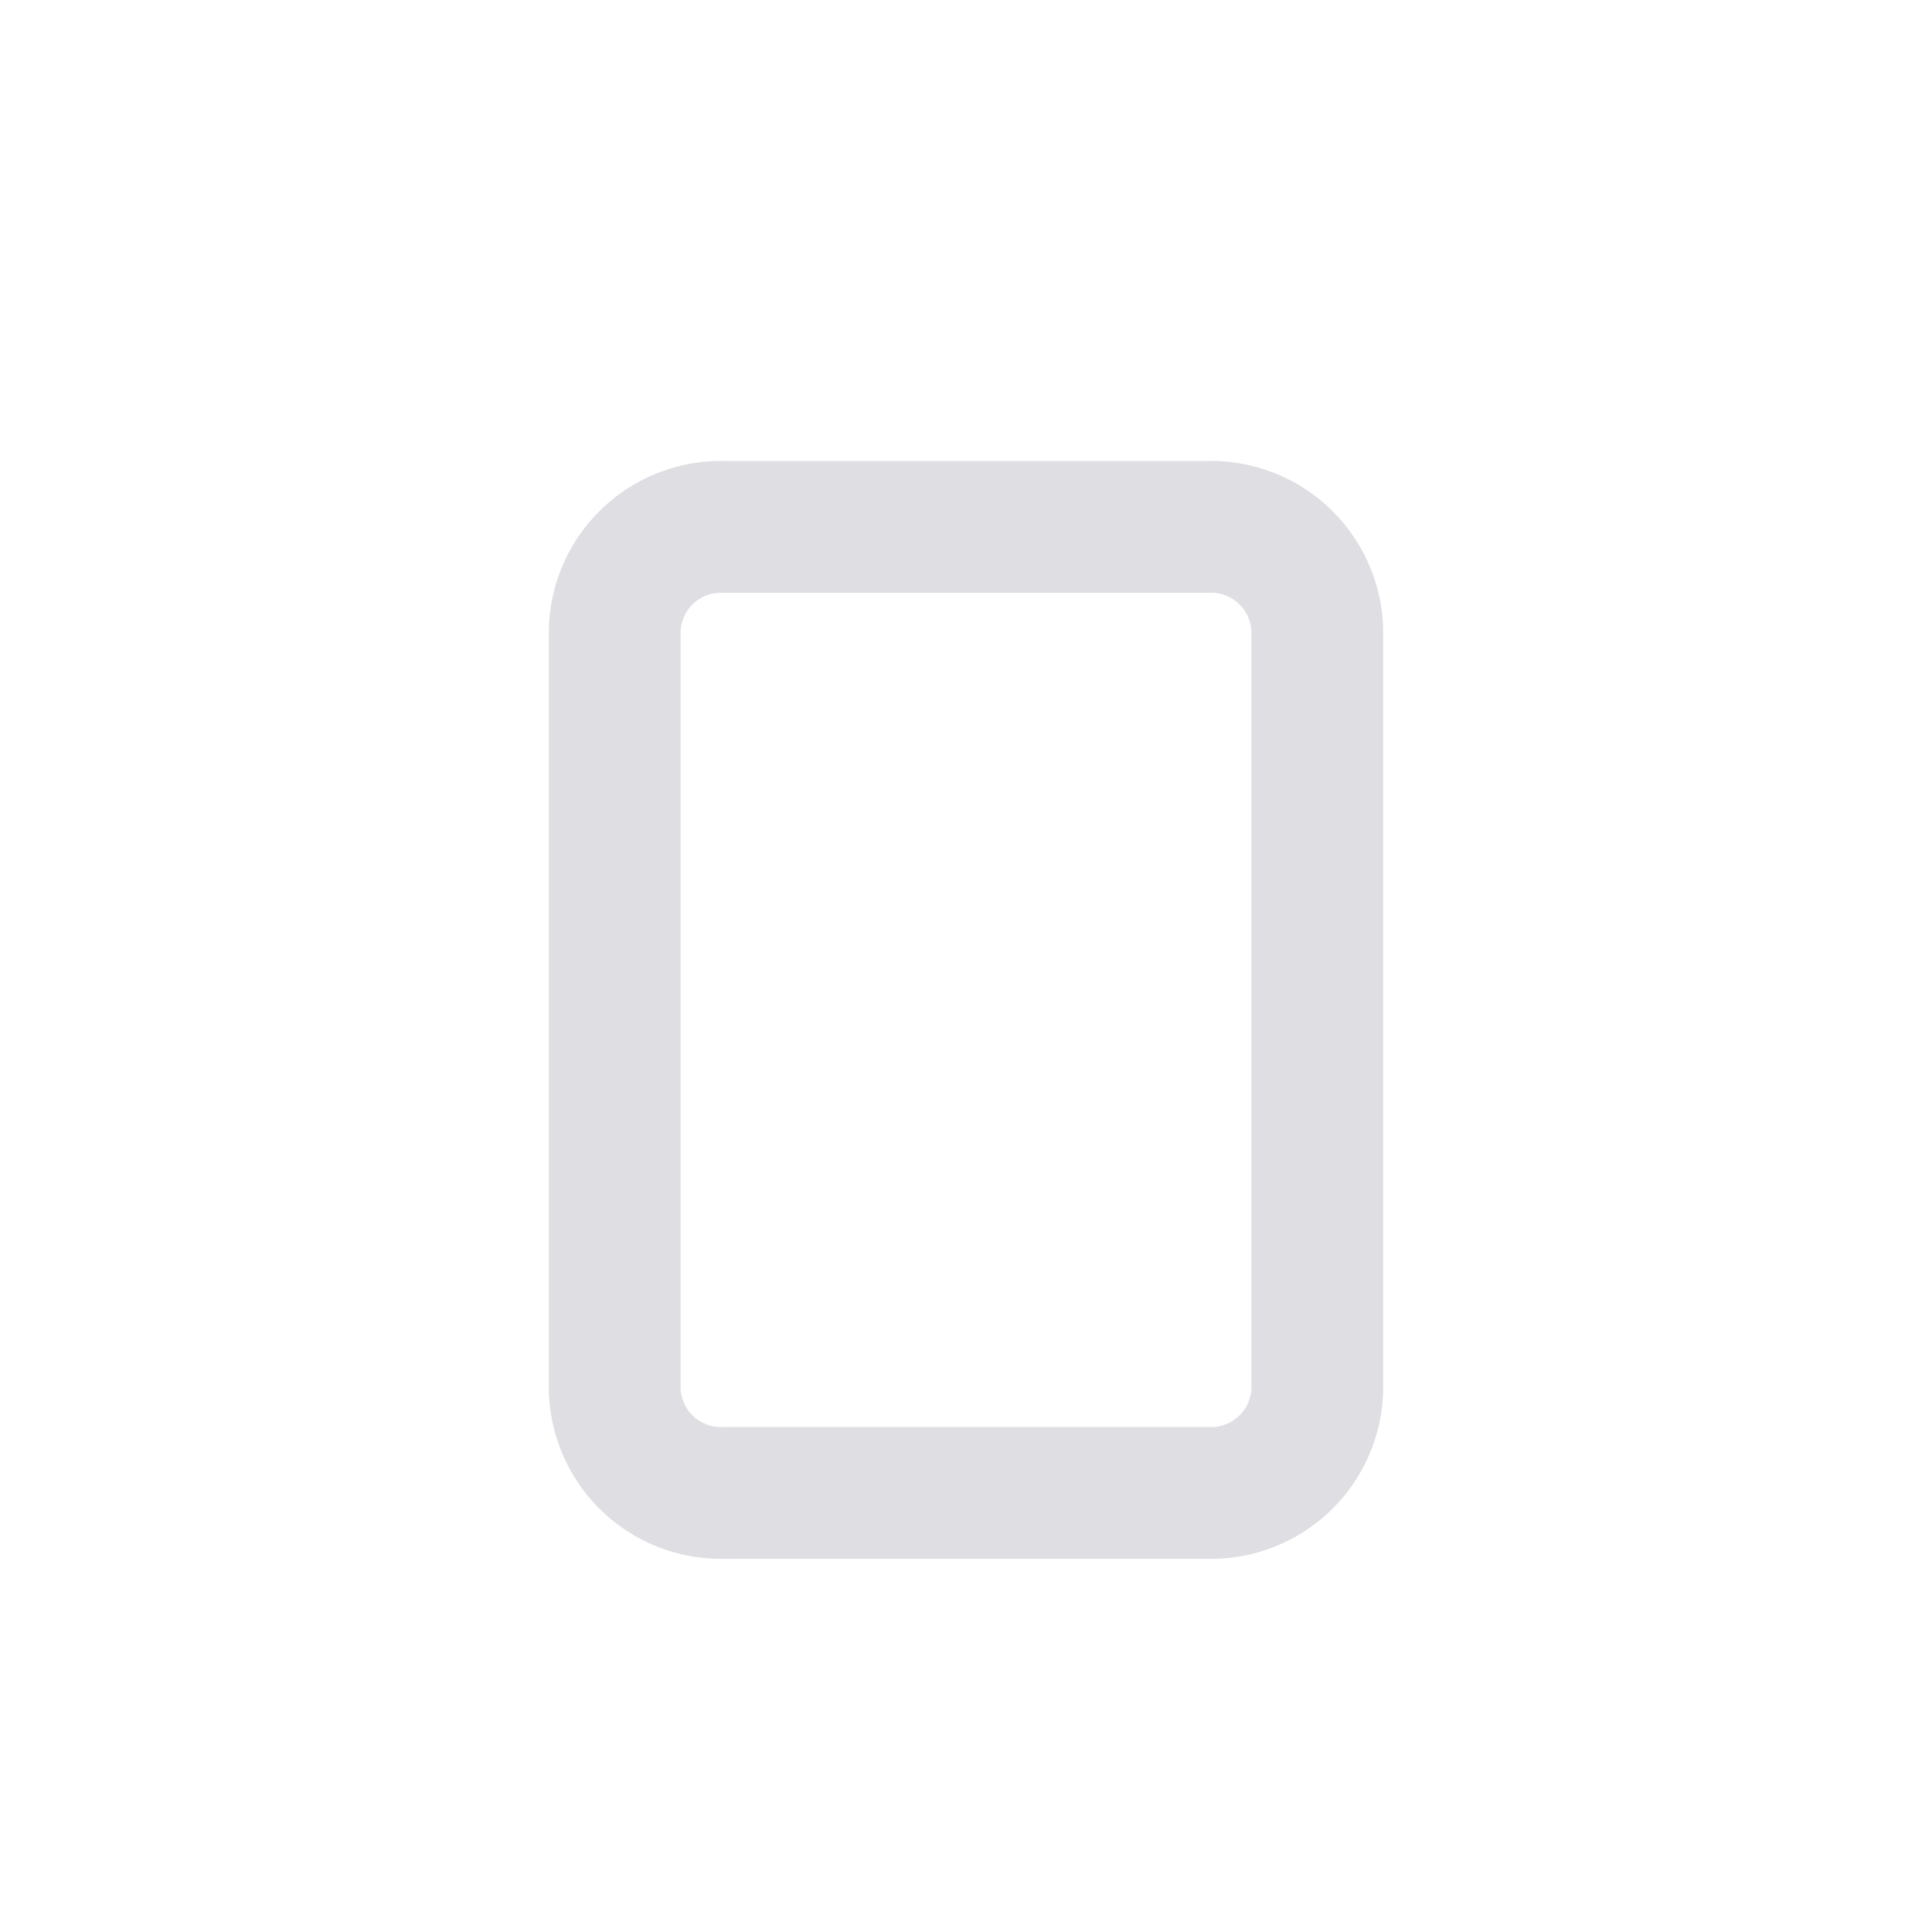 <svg id="Layer_1" data-name="Layer 1" xmlns="http://www.w3.org/2000/svg" viewBox="0 0 22 22"><defs><style>.cls-1{fill:none;stroke:#DEDEE3;stroke-linecap:round;stroke-linejoin:round;stroke-width:1.5px;}</style></defs><path class="cls-1" d="M7,15.83V7.17A1.21,1.21,0,0,1,8.25,6h5.5A1.21,1.21,0,0,1,15,7.17v8.66A1.21,1.21,0,0,1,13.75,17H8.25A1.21,1.21,0,0,1,7,15.83Z"/></svg>
